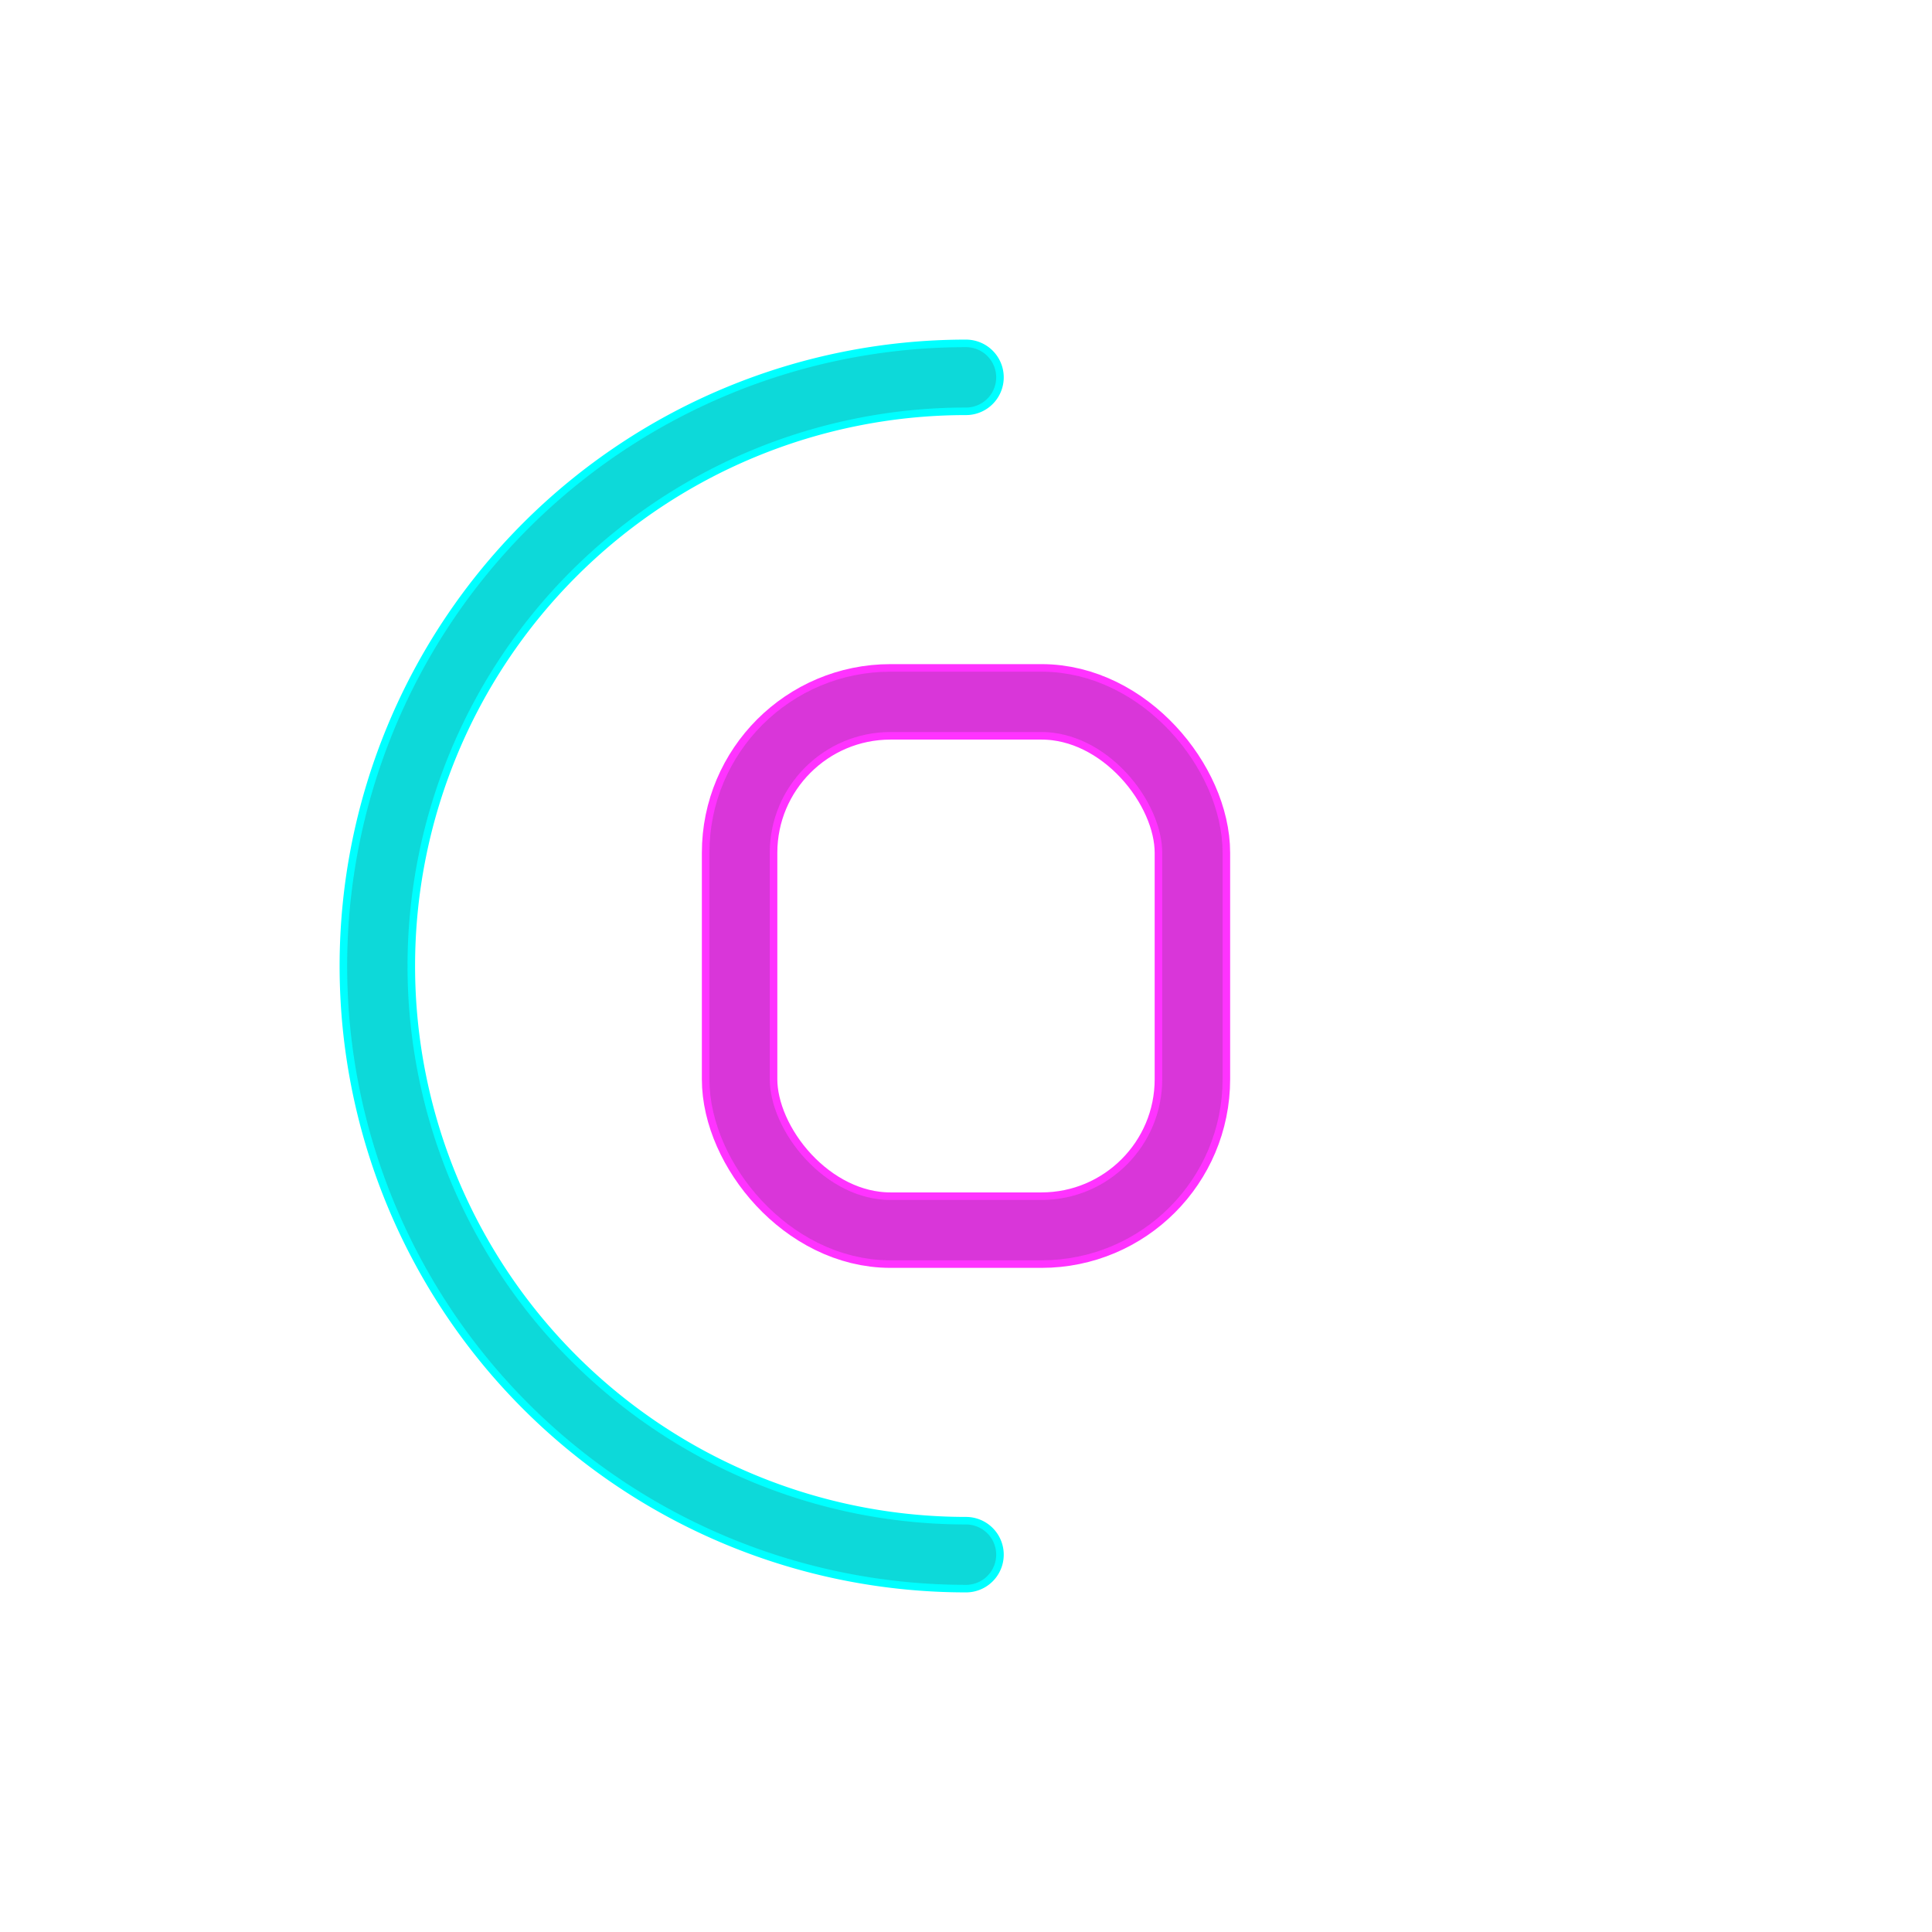 <?xml version="1.0" ?>
<svg xmlns="http://www.w3.org/2000/svg" width="512" height="512">
  <defs>
    <filter id="glowC" x="-50%" y="-50%" width="200%" height="200%">
      <feGaussianBlur in="SourceGraphic" stdDeviation="4" result="blurC"/>
      <feMerge>
        <feMergeNode in="blurC"/>
        <feMergeNode in="SourceGraphic"/>
      </feMerge>
    </filter>
    <filter id="glowO" x="-50%" y="-50%" width="200%" height="200%">
      <feGaussianBlur in="SourceGraphic" stdDeviation="4" result="blurO"/>
      <feMerge>
        <feMergeNode in="blurO"/>
        <feMergeNode in="SourceGraphic"/>
      </feMerge>
    </filter>
  </defs>
  <g transform="rotate(-90 256 256)">
    <path d="M 100,256 A 156,156 0 0,1 412,256" stroke="#00ffff" fill="none" stroke-width="20" stroke-linecap="round" filter="url(#glowC)"/>
    <path d="M 100,256 A 156,156 0 0,1 412,256" stroke="#444444" fill="none" stroke-width="16" stroke-linecap="round" stroke-opacity="0.2"/>
  </g>
  <rect x="196" y="186" width="120" height="140" rx="40" ry="40" stroke="#ff33ff" fill="none" stroke-width="20" filter="url(#glowO)"/>
  <rect x="196" y="186" width="120" height="140" rx="40" ry="40" stroke="#444444" fill="none" stroke-width="16" stroke-opacity="0.2"/>
</svg>
